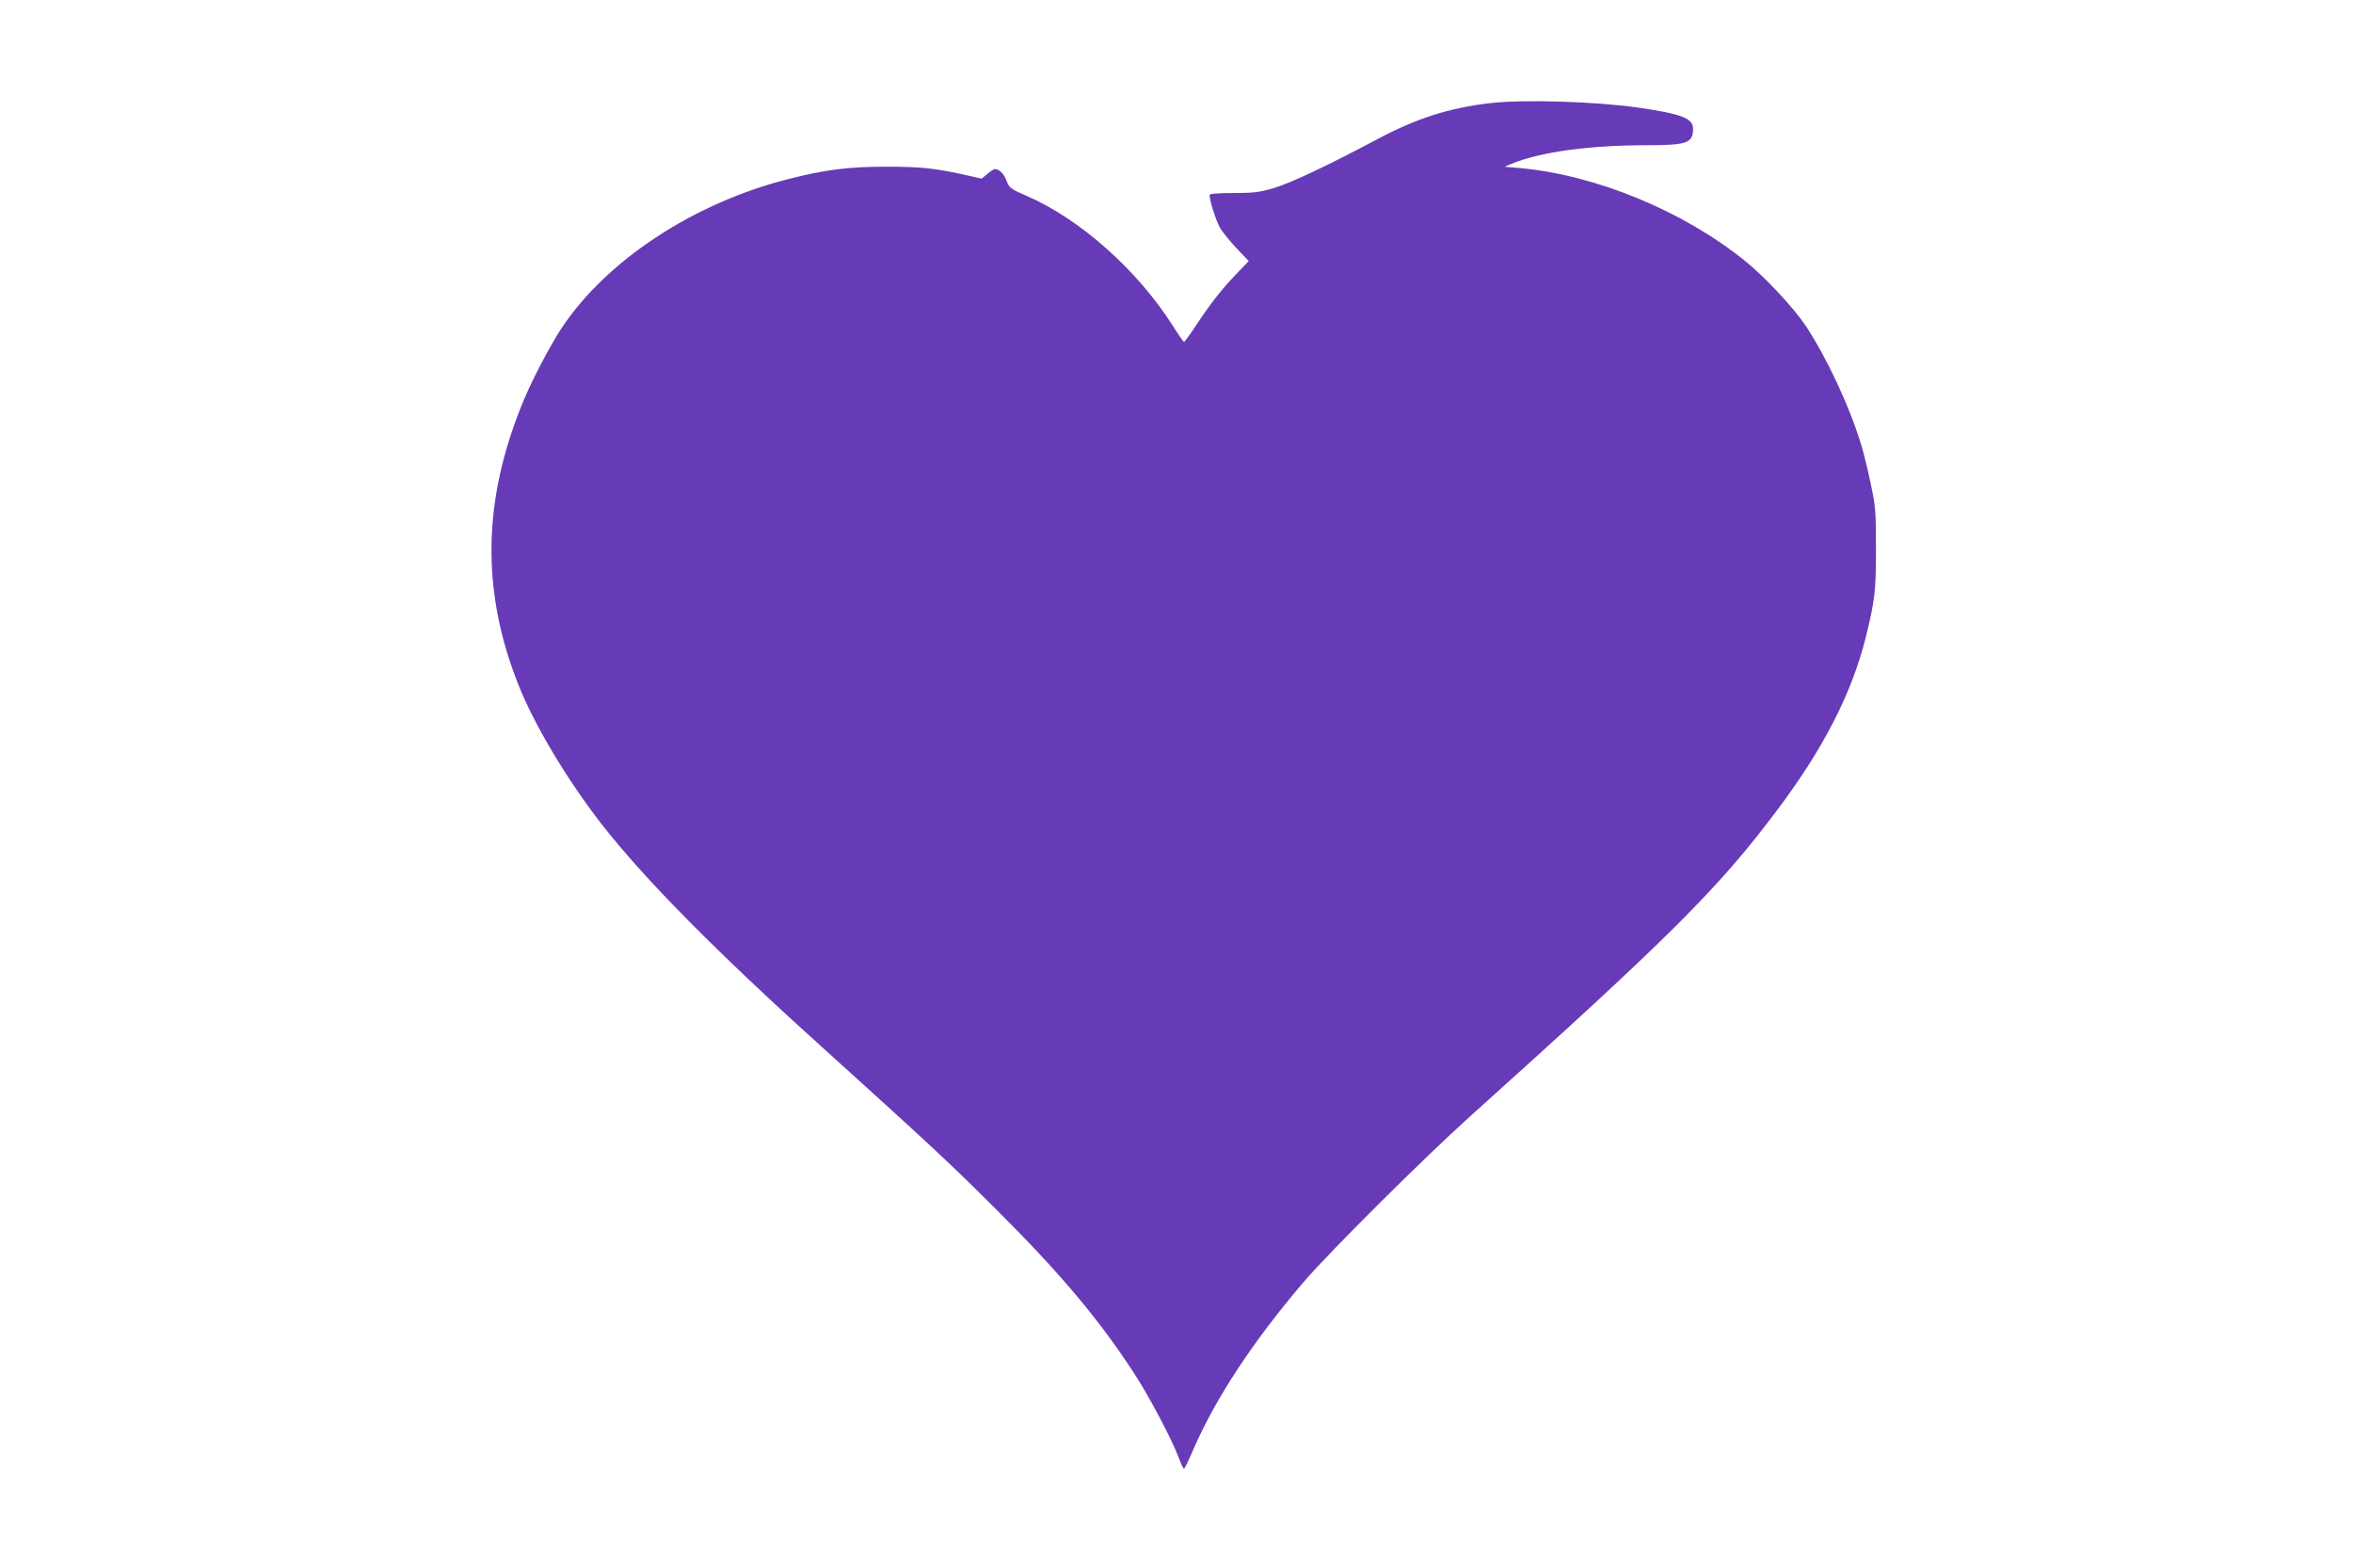<?xml version="1.0" standalone="no"?>
<!DOCTYPE svg PUBLIC "-//W3C//DTD SVG 20010904//EN"
 "http://www.w3.org/TR/2001/REC-SVG-20010904/DTD/svg10.dtd">
<svg version="1.0" xmlns="http://www.w3.org/2000/svg"
 width="1280pt" height="853pt" viewBox="0 0 1280 853"
 preserveAspectRatio="xMidYMid meet">
<g transform="translate(0,853) scale(0.1,-0.1)"
fill="#673ab7" stroke="none">
<path d="M8107 7969 c-221 -25 -402 -83 -614 -196 -277 -147 -476 -241 -567
-267 -74 -22 -109 -26 -217 -26 -88 0 -129 -4 -129 -11 0 -31 35 -140 57 -179
15 -25 56 -75 91 -112 l65 -68 -69 -72 c-81 -85 -139 -159 -219 -280 -32 -49
-61 -88 -64 -88 -3 0 -29 37 -58 83 -193 306 -508 587 -802 713 -85 37 -91 42
-106 82 -15 39 -39 62 -64 62 -5 0 -23 -12 -40 -26 l-31 -26 -92 21 c-163 36
-239 44 -423 44 -205 1 -338 -16 -540 -68 -514 -131 -986 -442 -1230 -810 -59
-89 -155 -271 -203 -385 -227 -541 -237 -1039 -32 -1555 87 -220 267 -520 454
-760 233 -298 621 -691 1191 -1205 605 -547 711 -646 960 -895 341 -340 554
-593 742 -882 83 -127 206 -359 244 -460 13 -35 26 -63 30 -63 3 0 26 48 52
108 121 278 324 586 598 907 135 159 654 675 904 900 1088 978 1352 1241 1668
1662 255 338 410 639 487 948 49 199 55 247 55 480 0 202 -2 231 -28 351 -15
72 -38 168 -52 213 -61 204 -189 479 -303 650 -66 98 -222 266 -331 353 -336
271 -811 467 -1226 504 l-80 7 35 15 c157 65 422 102 741 102 216 0 249 12
249 89 0 58 -61 81 -301 116 -234 33 -622 45 -802 24z"/>
</g>
</svg>
